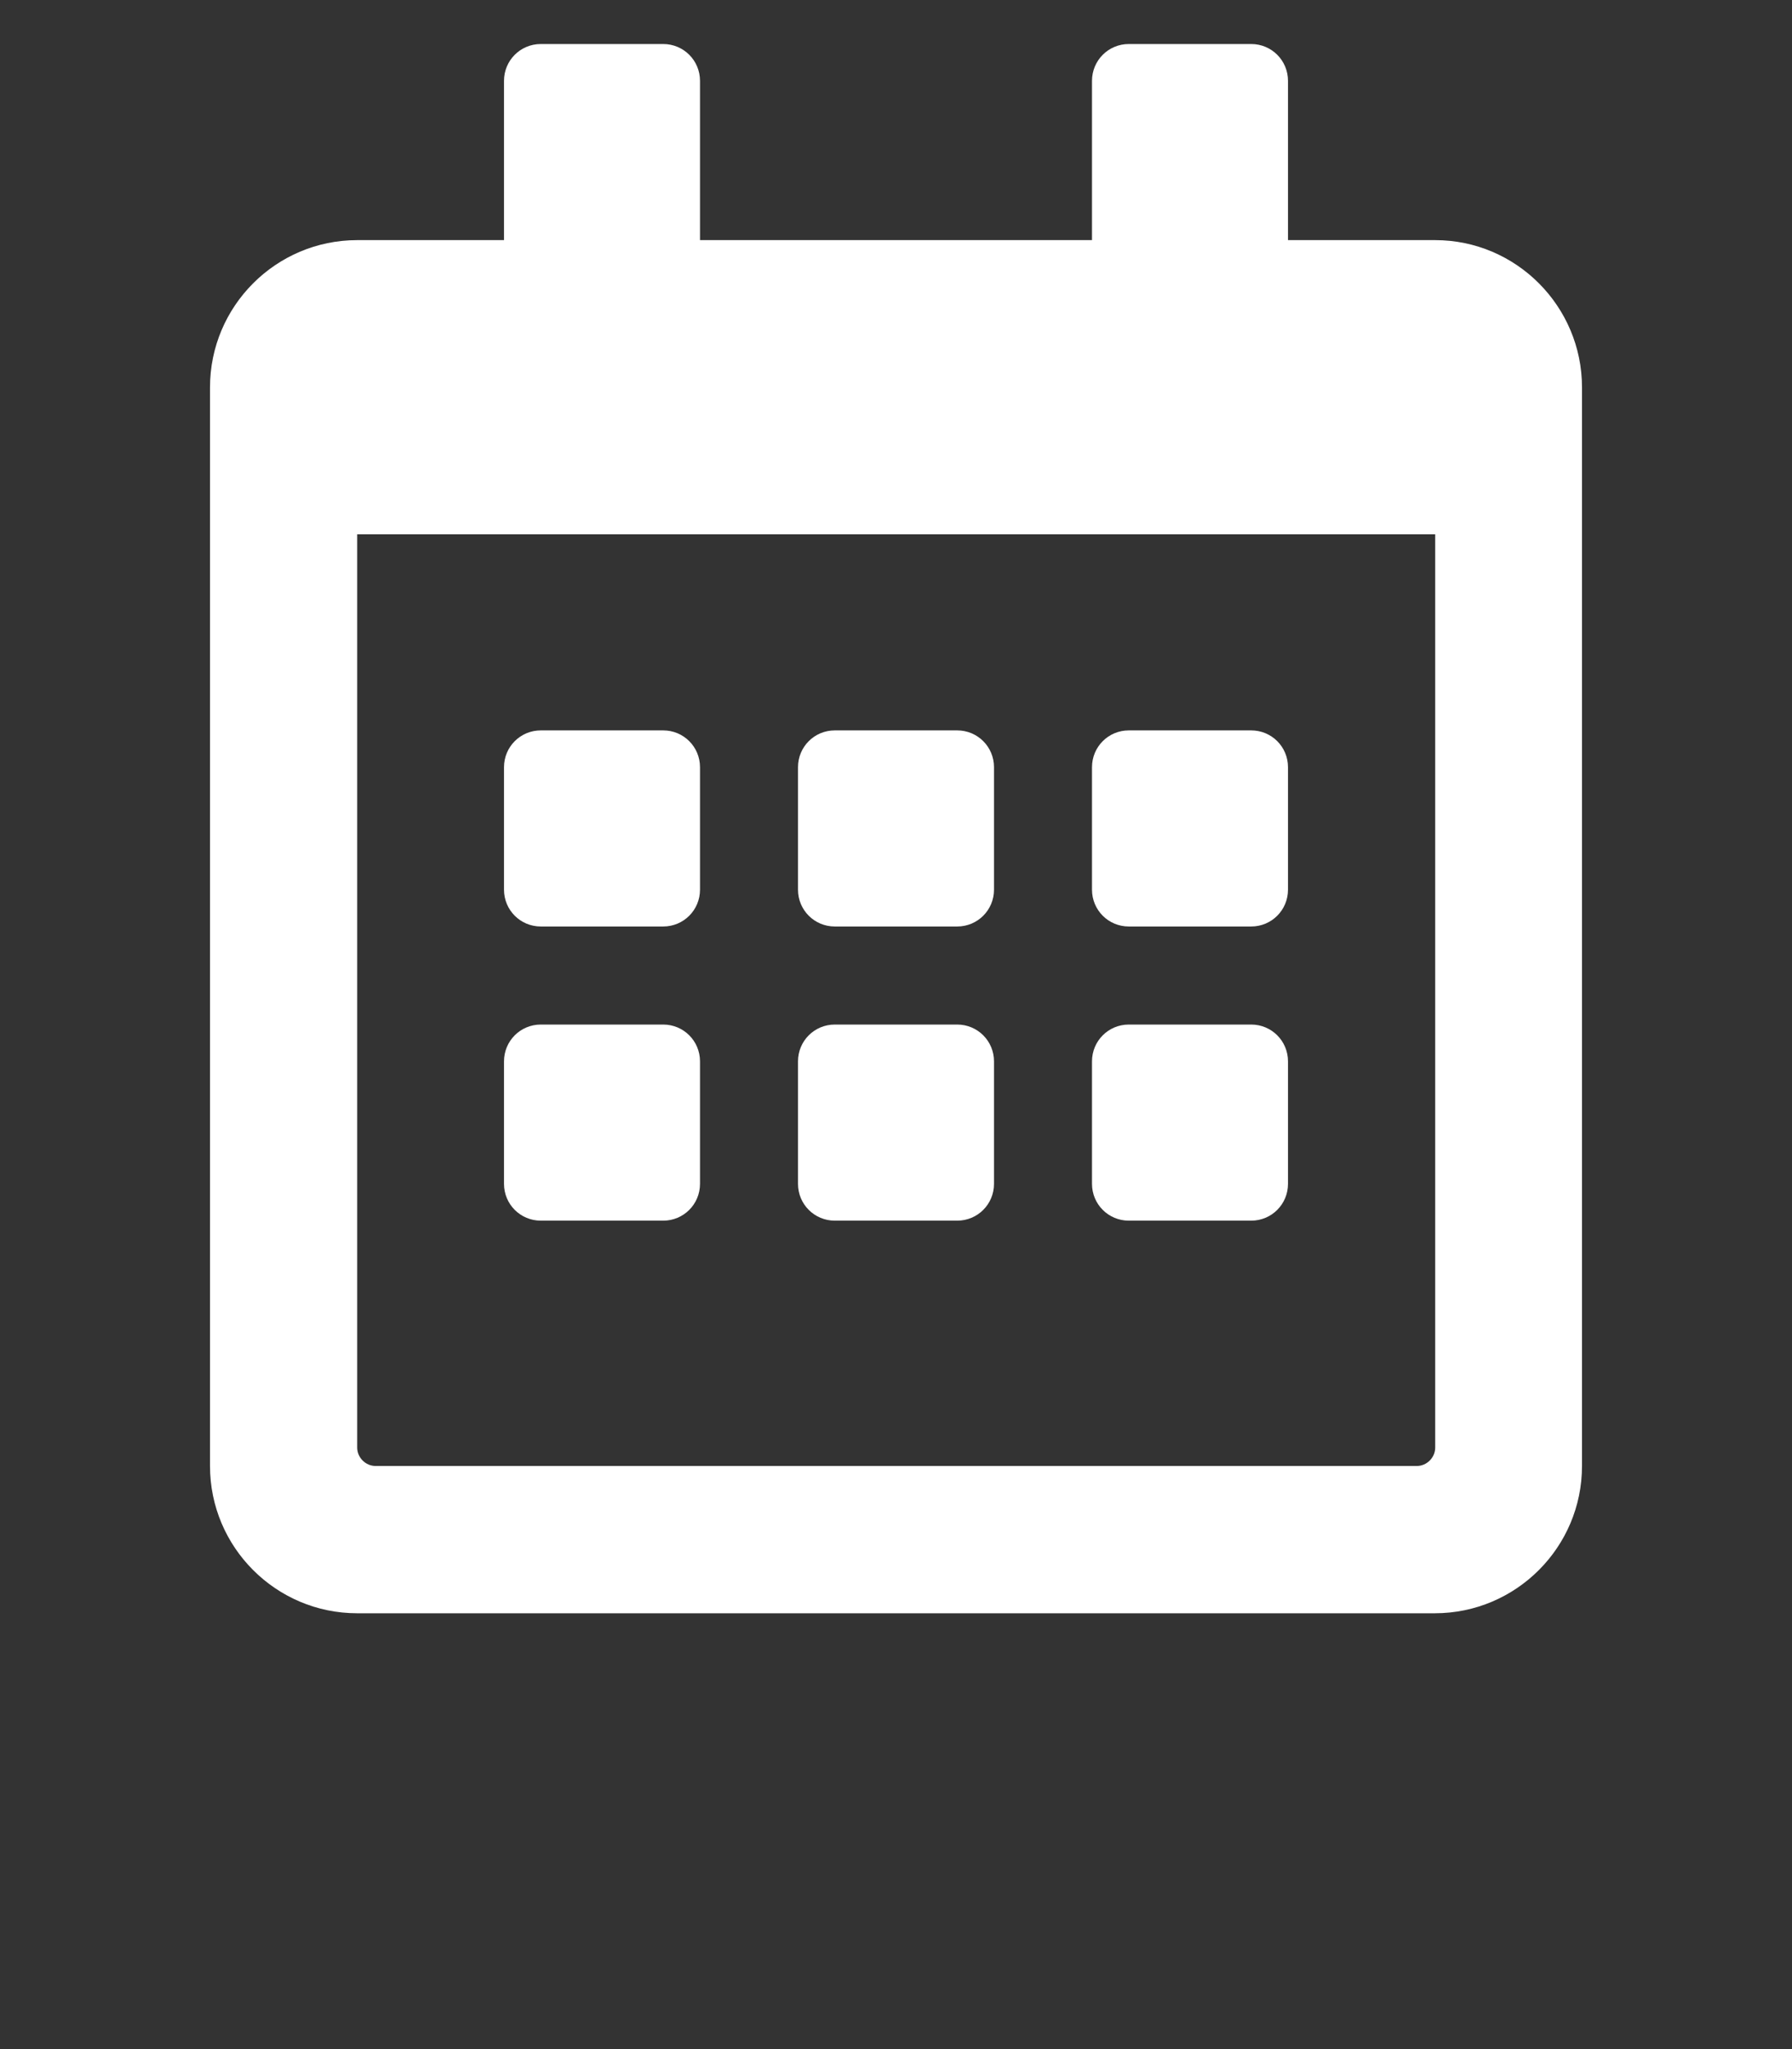 <?xml version="1.0" encoding="utf-8"?>
<!-- Generator: Adobe Illustrator 22.1.0, SVG Export Plug-In . SVG Version: 6.00 Build 0)  -->
<svg version="1.1" id="Layer_1" xmlns="http://www.w3.org/2000/svg" xmlns:xlink="http://www.w3.org/1999/xlink" x="0px" y="0px"
	 viewBox="0 0 448 512" style="enable-background:new 0 0 448 512;" xml:space="preserve">
<rect x="0" y="0" width="448" height="512" fill="#333333" stroke="none"/>
<style type="text/css">
	.st0{fill:#FFFFFF;}
</style>
<path class="st0" d="M165.8,231.5h-30.6c-5.1,0-9.2-4.1-9.2-9.2v-30.6c0-5.1,4.1-9.2,9.2-9.2h30.6c5.1,0,9.2,4.1,9.2,9.2v30.6
	C175,227.4,170.9,231.5,165.8,231.5z M248.5,222.3v-30.6c0-5.1-4.1-9.2-9.2-9.2h-30.6c-5.1,0-9.2,4.1-9.2,9.2v30.6
	c0,5.1,4.1,9.2,9.2,9.2h30.6C244.4,231.5,248.5,227.4,248.5,222.3z M322,222.3v-30.6c0-5.1-4.1-9.2-9.2-9.2h-30.6
	c-5.1,0-9.2,4.1-9.2,9.2v30.6c0,5.1,4.1,9.2,9.2,9.2h30.6C317.9,231.5,322,227.4,322,222.3z M248.5,295.8v-30.6
	c0-5.1-4.1-9.2-9.2-9.2h-30.6c-5.1,0-9.2,4.1-9.2,9.2v30.6c0,5.1,4.1,9.2,9.2,9.2h30.6C244.4,305,248.5,300.9,248.5,295.8z
	 M175,295.8v-30.6c0-5.1-4.1-9.2-9.2-9.2h-30.6c-5.1,0-9.2,4.1-9.2,9.2v30.6c0,5.1,4.1,9.2,9.2,9.2h30.6
	C170.9,305,175,300.9,175,295.8z M322,295.8v-30.6c0-5.1-4.1-9.2-9.2-9.2h-30.6c-5.1,0-9.2,4.1-9.2,9.2v30.6c0,5.1,4.1,9.2,9.2,9.2
	h30.6C317.9,305,322,300.9,322,295.8z M395.5,96.8v269.5c0,20.3-16.5,36.8-36.8,36.8H89.3c-20.3,0-36.8-16.5-36.8-36.8V96.8
	C52.5,76.5,69,60,89.3,60H126V20.2c0-5.1,4.1-9.2,9.2-9.2h30.6c5.1,0,9.2,4.1,9.2,9.2V60h98V20.2c0-5.1,4.1-9.2,9.2-9.2h30.6
	c5.1,0,9.2,4.1,9.2,9.2V60h36.8C379,60,395.5,76.5,395.5,96.8z M358.8,361.7V133.5H89.3v228.2c0,2.5,2.1,4.6,4.6,4.6h260.3
	C356.7,366.3,358.8,364.2,358.8,361.7z"/>
</svg>
